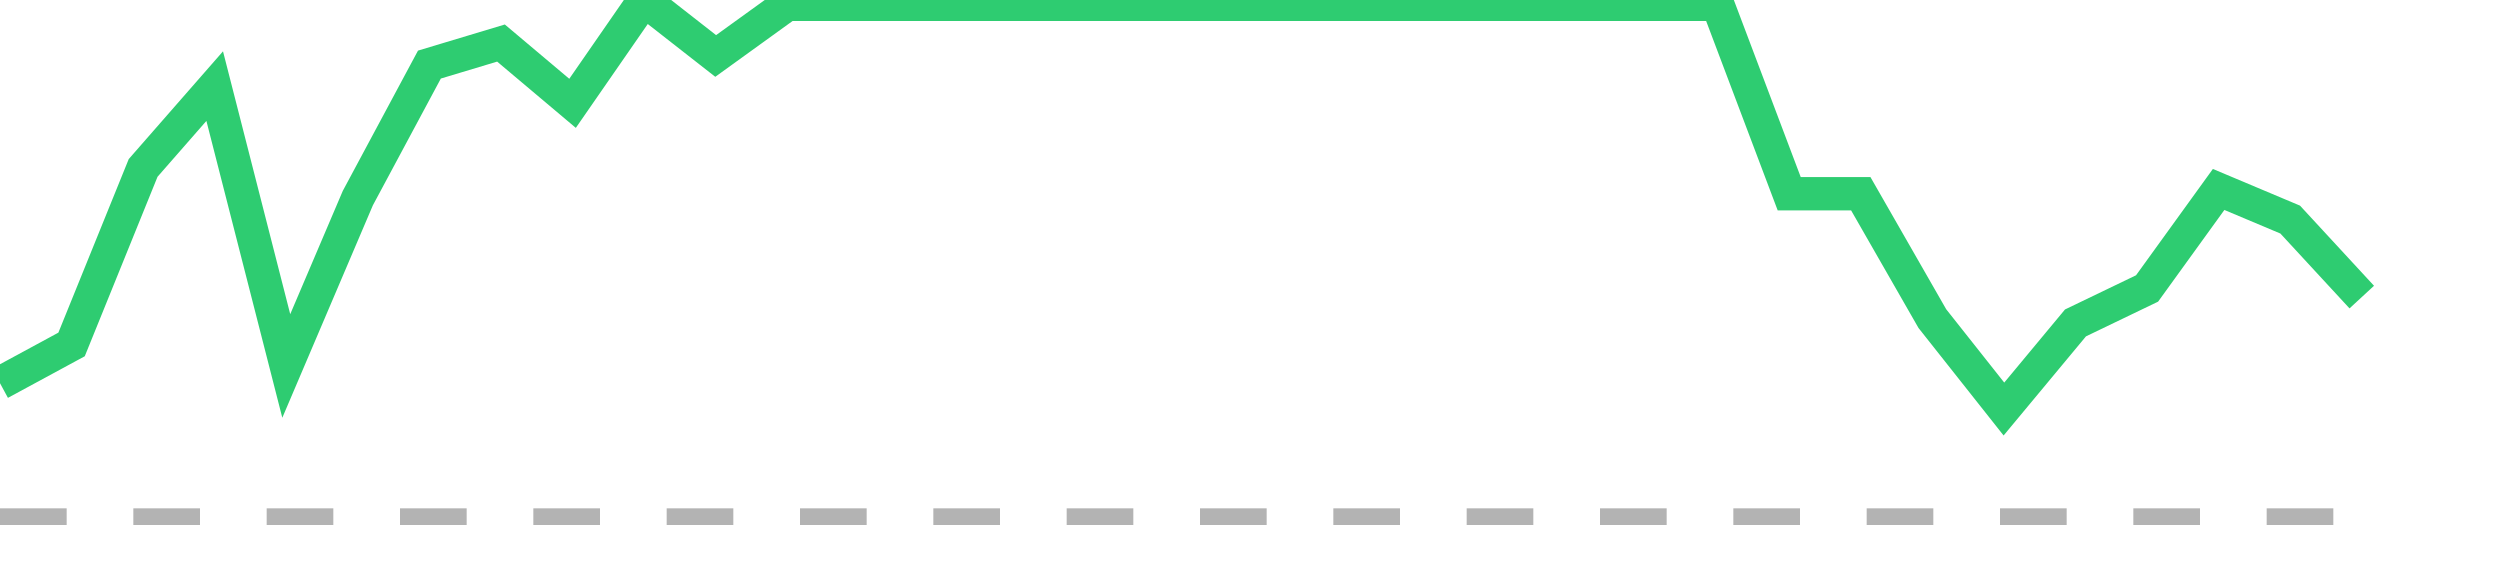 <?xml version="1.0" encoding="utf-8"?>
<!DOCTYPE svg PUBLIC "-//W3C//DTD SVG 1.1//EN" "http://www.w3.org/Graphics/SVG/1.1/DTD/svg11.dtd">
<svg width="150" height="35" version="1.1" xmlns="http://www.w3.org/2000/svg" xmlns:xlink="http://www.w3.org/1999/xlink"><line x1="0" y1="31" x2="141.706" y2="31" fill="none" stroke="#b3b3b3" stroke-width="1" stroke-dasharray="4"></line><path fill="none" stroke="#2ecc71" stroke-width="2" d="M0,22.992L4.294,20.667L8.588,10.075L12.882,5.167L17.176,21.958L21.471,11.883L25.765,3.875L30.059,2.583L34.353,6.2L38.647,0L42.941,3.358L47.235,0.258L51.529,0.258L55.824,0.258L60.118,0.258L64.412,0.258L68.706,0.258L73,0.258L77.294,0.258L81.588,0.258L85.882,0.258L90.176,0.258L94.471,0.258L98.765,0.258L103.059,0.258L107.353,11.625L111.647,11.625L115.941,19.117L120.235,24.542L124.529,19.375L128.824,17.308L133.118,11.367L137.412,13.175L141.706,17.825"></path></svg>